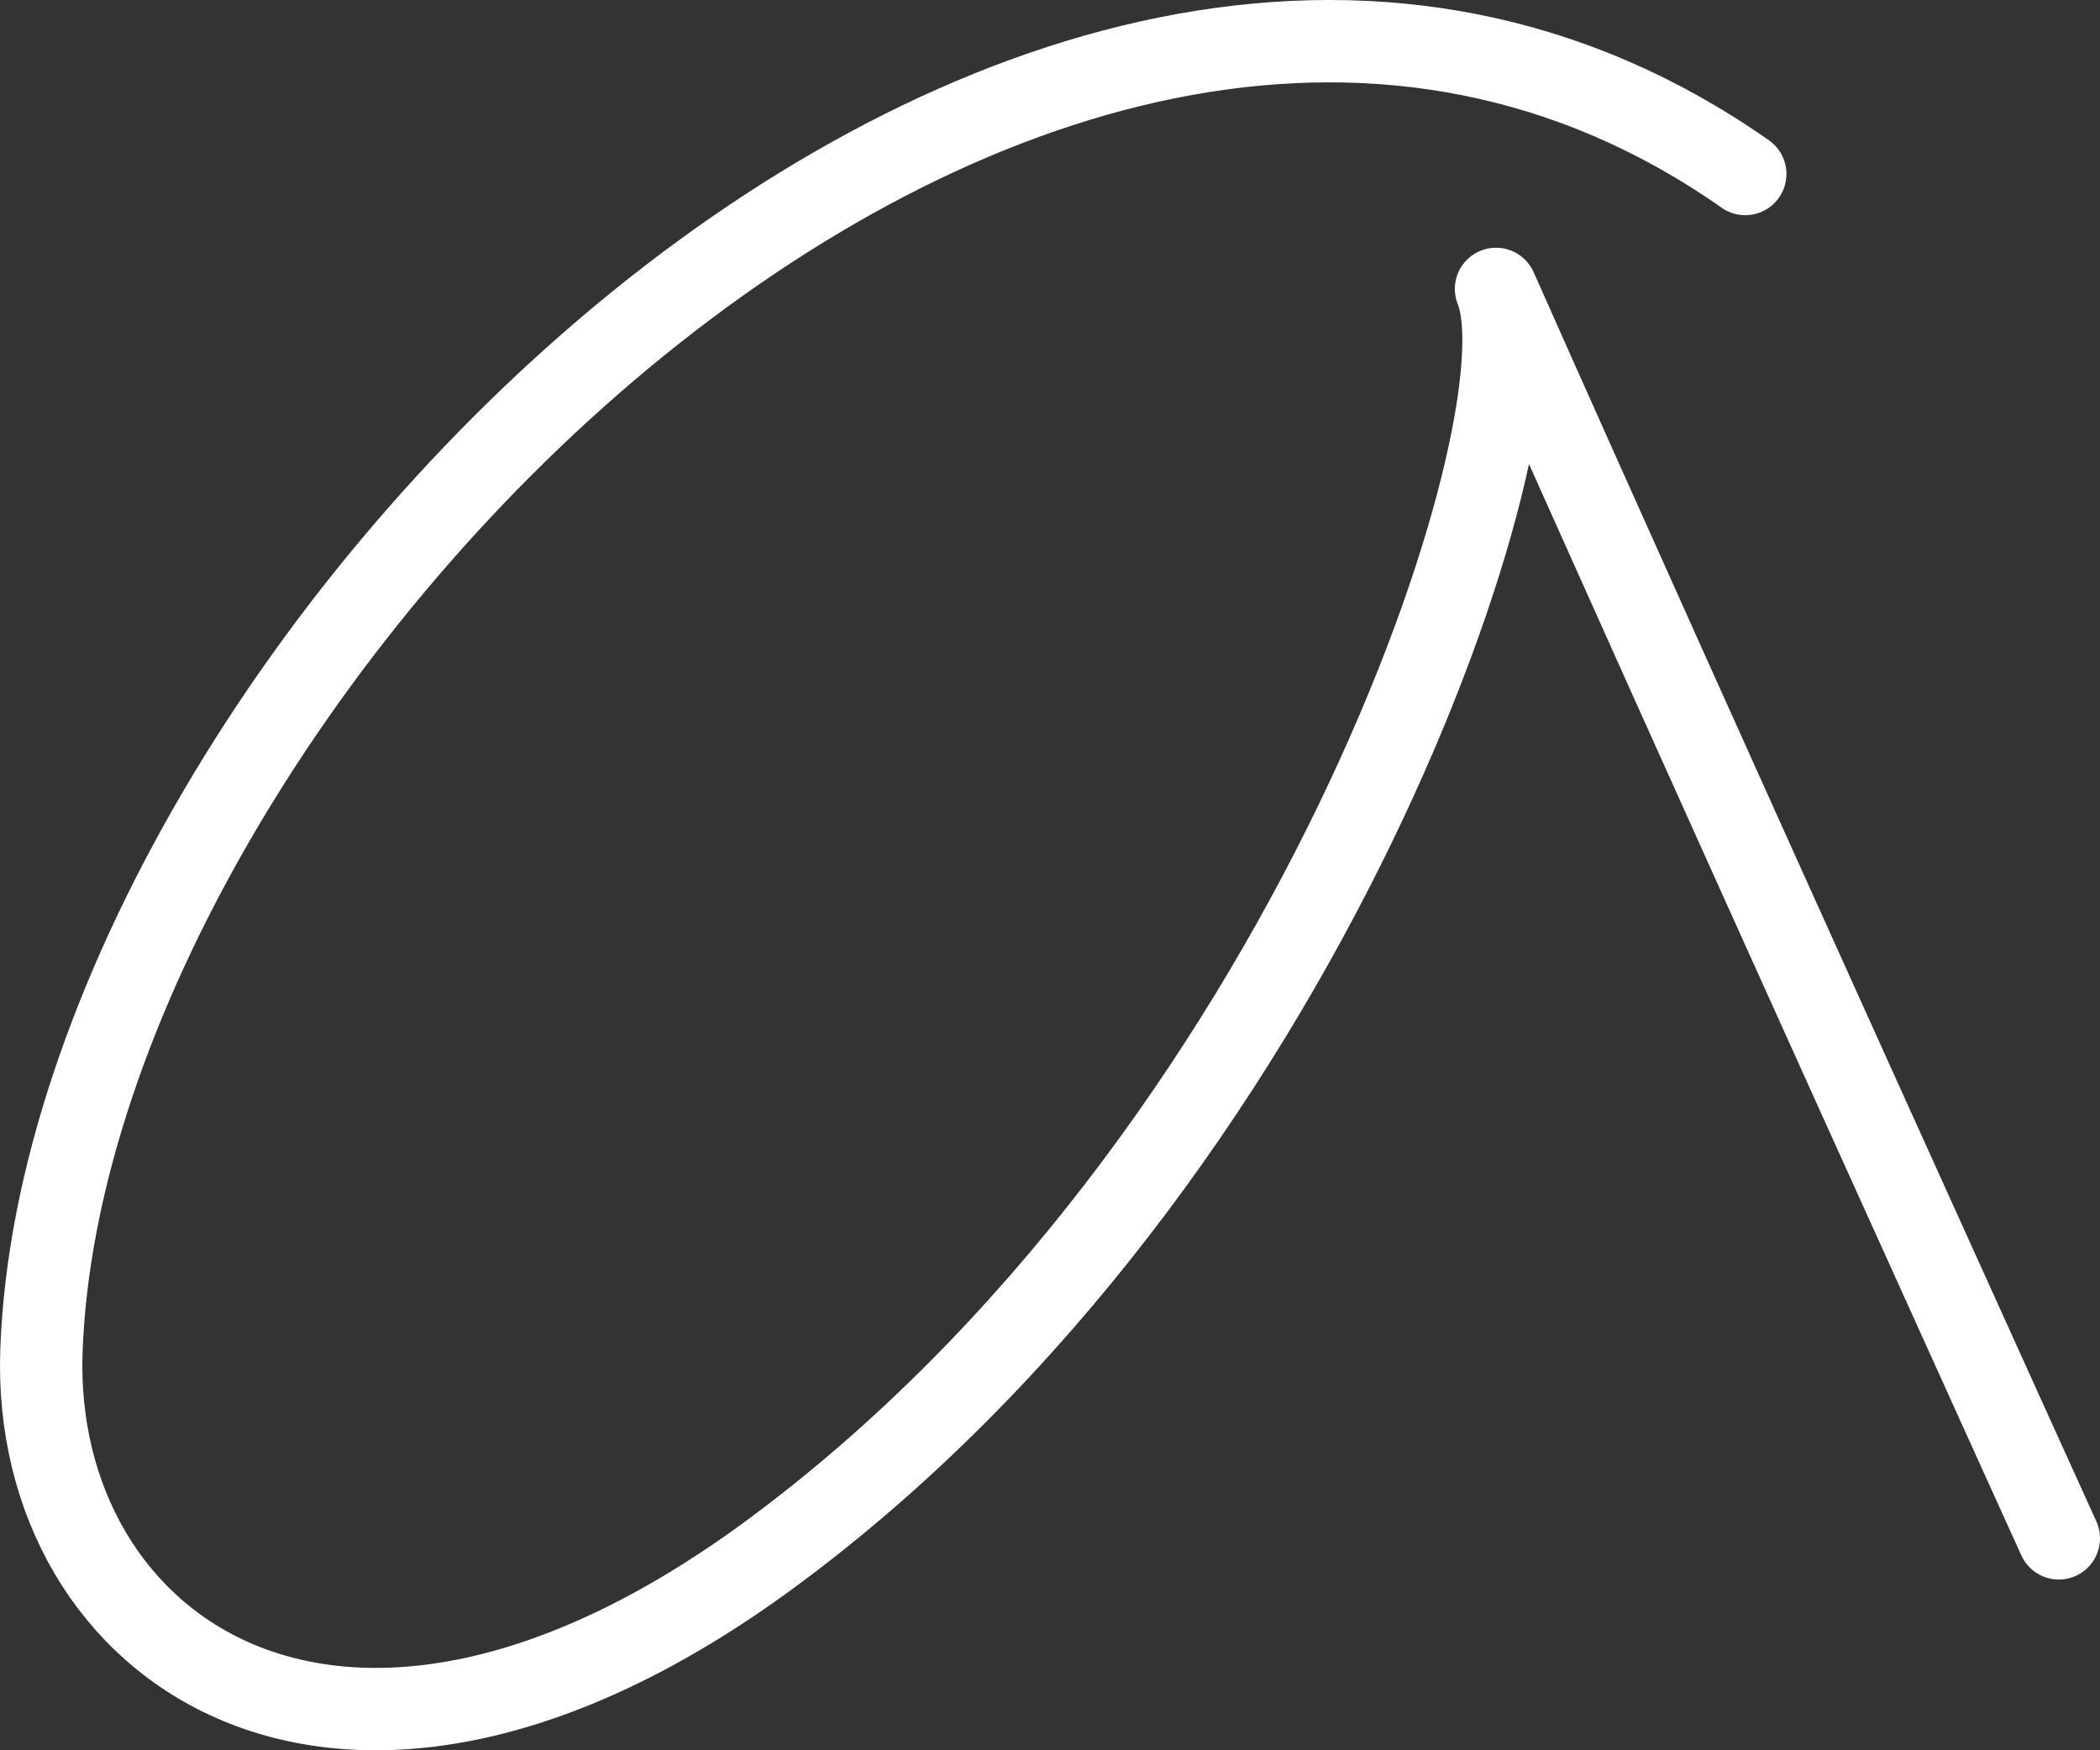 <?xml version="1.0" encoding="UTF-8"?> <svg xmlns="http://www.w3.org/2000/svg" width="102" height="85" viewBox="0 0 102 85" fill="none"><rect x="0" y="0" width="102" height="85" fill="#333333" stroke="none"/><path d="M84.77 8.45C50.575 -15.545 3.152 32.761 2.012 65.624C1.515 80.014 16.381 90.897 37.319 75.545C63.532 56.321 75.312 20.536 72.664 14.031C82.384 35.914 100 74.707 100 74.707" stroke="white" stroke-width="4" stroke-linecap="round" stroke-linejoin="round"></path></svg> 